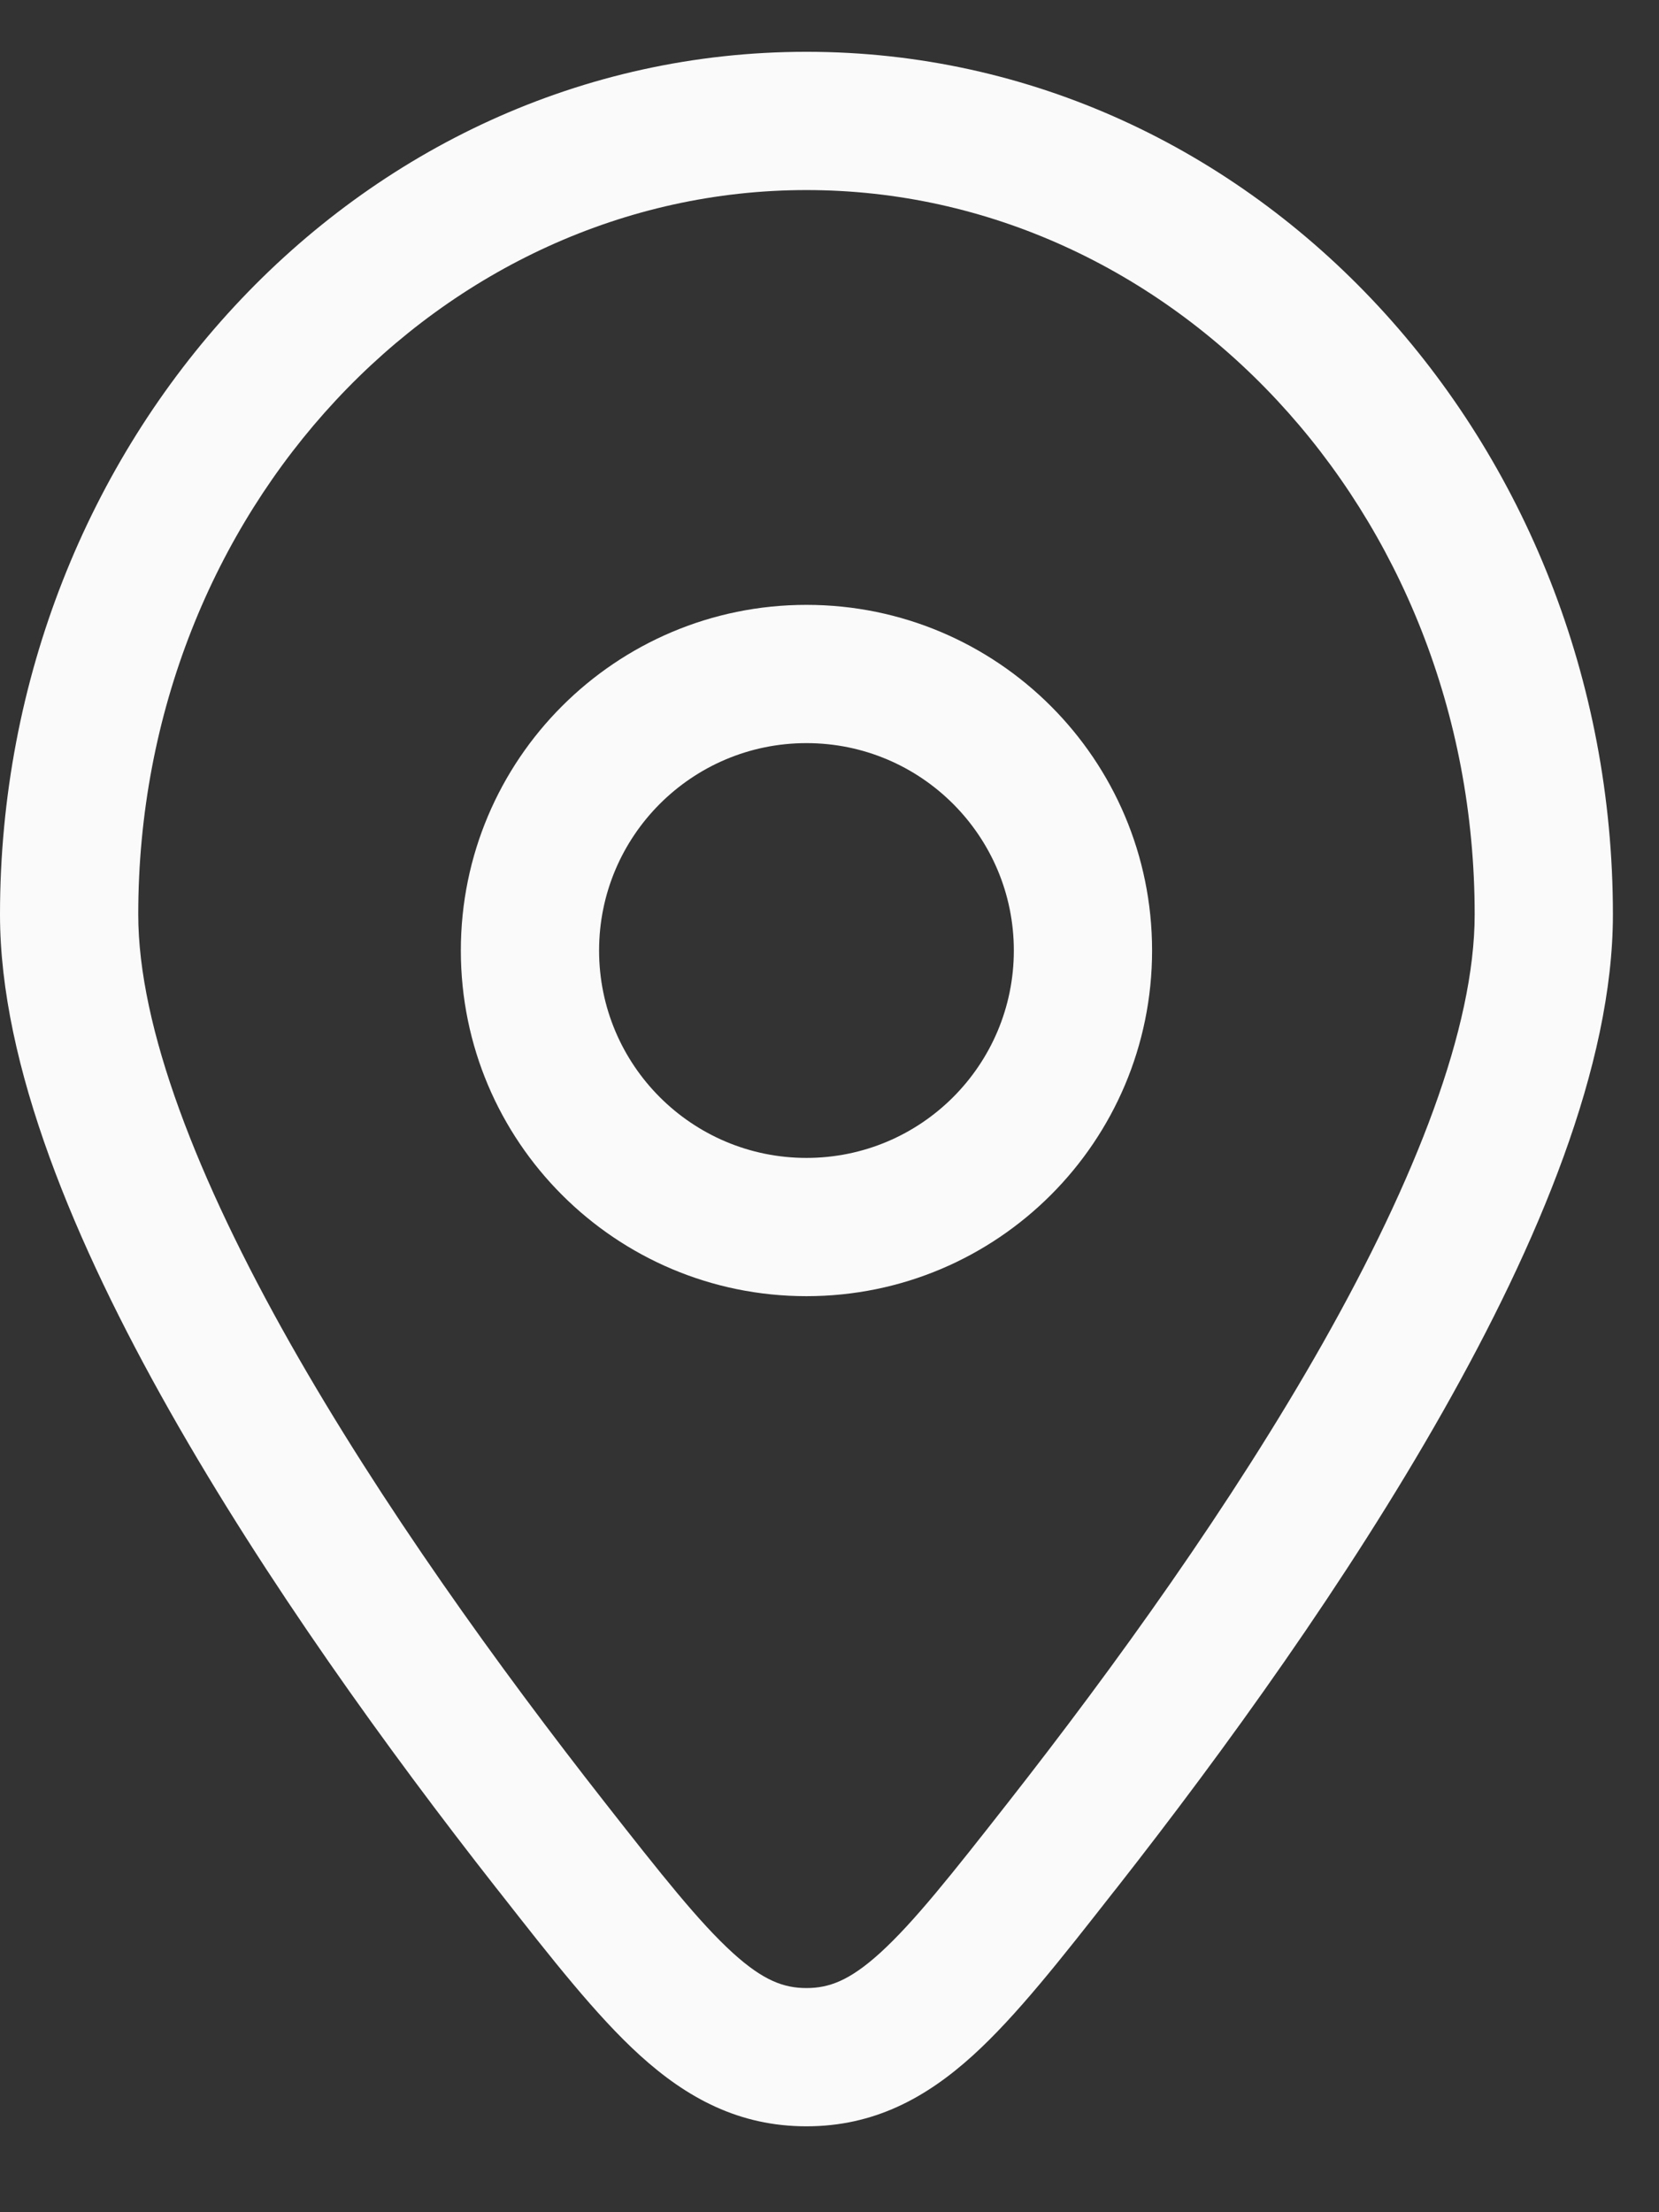 <svg width="18" height="24" viewBox="0 0 18 24" fill="none" xmlns="http://www.w3.org/2000/svg">
<rect x="0" y="0" width="18" height="24" fill="#333333" stroke="none"/>
<path fill-rule="evenodd" clip-rule="evenodd" d="M8.75 6.562C6.679 6.562 5 8.241 5 10.312C5 12.384 6.679 14.062 8.75 14.062C10.821 14.062 12.5 12.384 12.5 10.312C12.5 8.241 10.821 6.562 8.75 6.562ZM6.5 10.312C6.5 9.07 7.507 8.062 8.75 8.062C9.993 8.062 11 9.07 11 10.312C11 11.555 9.993 12.562 8.75 12.562C7.507 12.562 6.5 11.555 6.5 10.312Z" fill="#FAFAFA"/>
<path fill-rule="evenodd" clip-rule="evenodd" d="M8.75 0.562C3.867 0.562 0 4.805 0 9.921C0 11.562 0.815 13.494 1.841 15.307C2.883 17.149 4.213 18.989 5.379 20.476L5.418 20.525C5.987 21.251 6.472 21.87 6.942 22.297C7.455 22.763 8.021 23.068 8.75 23.068C9.479 23.068 10.045 22.763 10.558 22.297C11.028 21.87 11.513 21.251 12.082 20.525L12.121 20.476C13.287 18.989 14.617 17.149 15.659 15.307C16.685 13.494 17.5 11.562 17.5 9.921C17.5 4.805 13.633 0.562 8.75 0.562ZM1.5 9.921C1.5 5.528 4.797 2.062 8.75 2.062C12.703 2.062 16 5.528 16 9.921C16 11.148 15.36 12.789 14.354 14.569C13.364 16.319 12.084 18.092 10.941 19.55C10.322 20.34 9.914 20.855 9.549 21.187C9.216 21.489 8.994 21.568 8.75 21.568C8.506 21.568 8.284 21.489 7.951 21.187C7.586 20.855 7.178 20.34 6.559 19.55C5.416 18.092 4.136 16.319 3.146 14.569C2.14 12.789 1.5 11.148 1.5 9.921Z" fill="#FAFAFA"/>
</svg>
